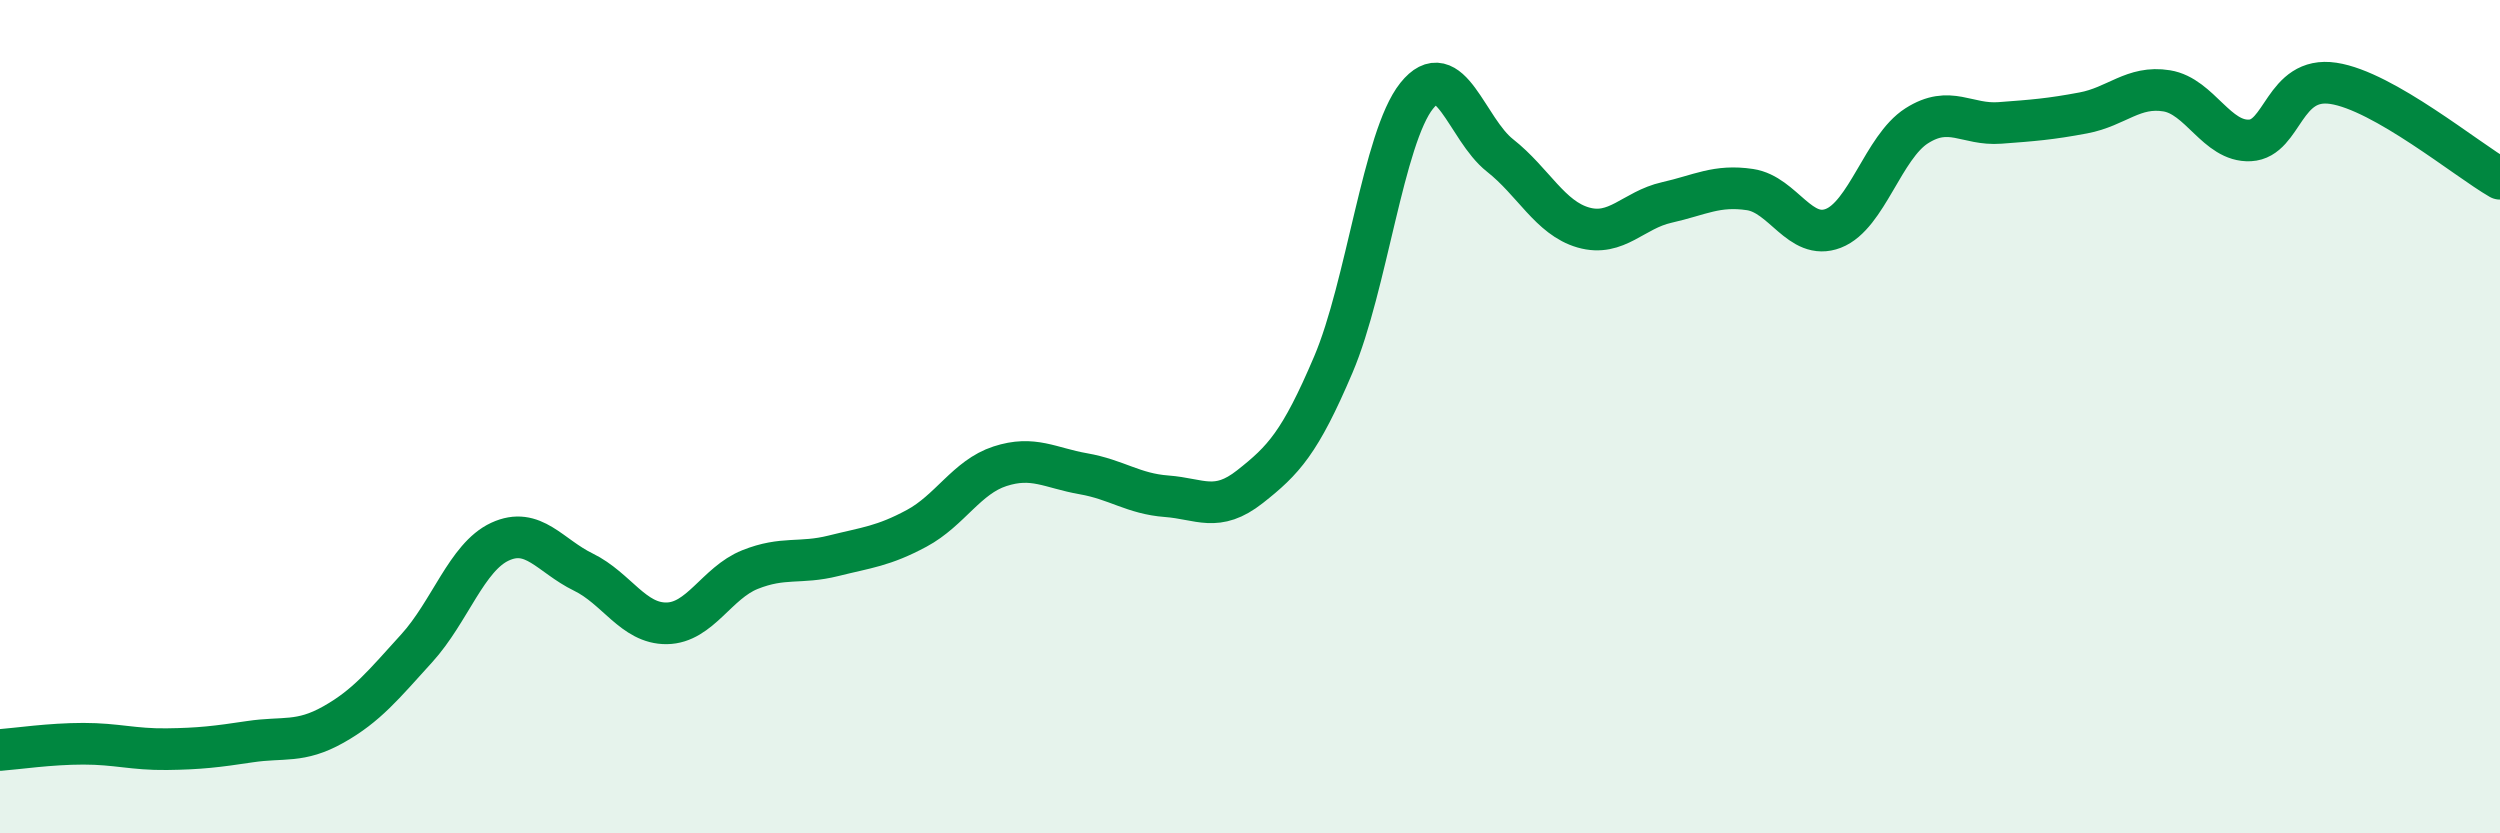 
    <svg width="60" height="20" viewBox="0 0 60 20" xmlns="http://www.w3.org/2000/svg">
      <path
        d="M 0,18 C 0.4,17.97 1.2,17.85 2,17.85 C 2.8,17.85 3.2,17.99 4,17.98 C 4.8,17.97 5.2,17.92 6,17.8 C 6.8,17.68 7.2,17.84 8,17.39 C 8.8,16.94 9.2,16.44 10,15.56 C 10.8,14.68 11.2,13.37 12,13 C 12.8,12.63 13.2,13.34 14,13.73 C 14.8,14.12 15.2,14.97 16,14.96 C 16.8,14.95 17.2,13.99 18,13.67 C 18.8,13.35 19.2,13.54 20,13.34 C 20.8,13.14 21.2,13.11 22,12.68 C 22.8,12.25 23.2,11.45 24,11.19 C 24.8,10.93 25.2,11.23 26,11.37 C 26.8,11.51 27.2,11.85 28,11.91 C 28.8,11.97 29.2,12.31 30,11.68 C 30.8,11.05 31.2,10.63 32,8.75 C 32.8,6.87 33.2,3.3 34,2.3 C 34.8,1.3 35.2,3.1 36,3.73 C 36.8,4.36 37.2,5.23 38,5.46 C 38.8,5.69 39.2,5.04 40,4.86 C 40.8,4.68 41.2,4.43 42,4.55 C 42.8,4.67 43.2,5.79 44,5.48 C 44.8,5.17 45.2,3.53 46,3.02 C 46.8,2.51 47.2,3.01 48,2.95 C 48.8,2.89 49.2,2.86 50,2.71 C 50.8,2.56 51.2,2.05 52,2.18 C 52.8,2.31 53.2,3.41 54,3.37 C 54.8,3.33 54.8,1.82 56,2 C 57.2,2.18 59.2,3.83 60,4.29L60 20L0 20Z"
        fill="#008740"
        opacity="0.1"
        stroke-linecap="round"
        stroke-linejoin="round"
      />
      <path
        d="M 0,18 C 0.4,17.97 1.2,17.85 2,17.85 C 2.8,17.85 3.2,17.99 4,17.98 C 4.8,17.97 5.2,17.92 6,17.8 C 6.8,17.68 7.2,17.84 8,17.39 C 8.8,16.94 9.2,16.44 10,15.56 C 10.8,14.68 11.2,13.37 12,13 C 12.8,12.63 13.2,13.34 14,13.73 C 14.8,14.12 15.2,14.97 16,14.96 C 16.8,14.95 17.2,13.99 18,13.67 C 18.8,13.35 19.2,13.54 20,13.34 C 20.8,13.14 21.2,13.11 22,12.68 C 22.8,12.25 23.2,11.45 24,11.19 C 24.8,10.93 25.2,11.23 26,11.37 C 26.8,11.51 27.2,11.85 28,11.91 C 28.8,11.97 29.2,12.31 30,11.68 C 30.8,11.05 31.2,10.63 32,8.75 C 32.8,6.87 33.2,3.3 34,2.3 C 34.8,1.3 35.2,3.1 36,3.73 C 36.8,4.36 37.2,5.23 38,5.46 C 38.8,5.69 39.2,5.04 40,4.86 C 40.8,4.68 41.2,4.43 42,4.55 C 42.8,4.67 43.2,5.79 44,5.48 C 44.8,5.17 45.2,3.53 46,3.02 C 46.8,2.51 47.2,3.01 48,2.95 C 48.8,2.89 49.2,2.86 50,2.71 C 50.8,2.56 51.2,2.05 52,2.18 C 52.8,2.31 53.2,3.41 54,3.37 C 54.8,3.33 54.8,1.82 56,2 C 57.2,2.18 59.2,3.83 60,4.29"
        stroke="#008740"
        stroke-width="1"
        fill="none"
        stroke-linecap="round"
        stroke-linejoin="round"
      />
    </svg>
  